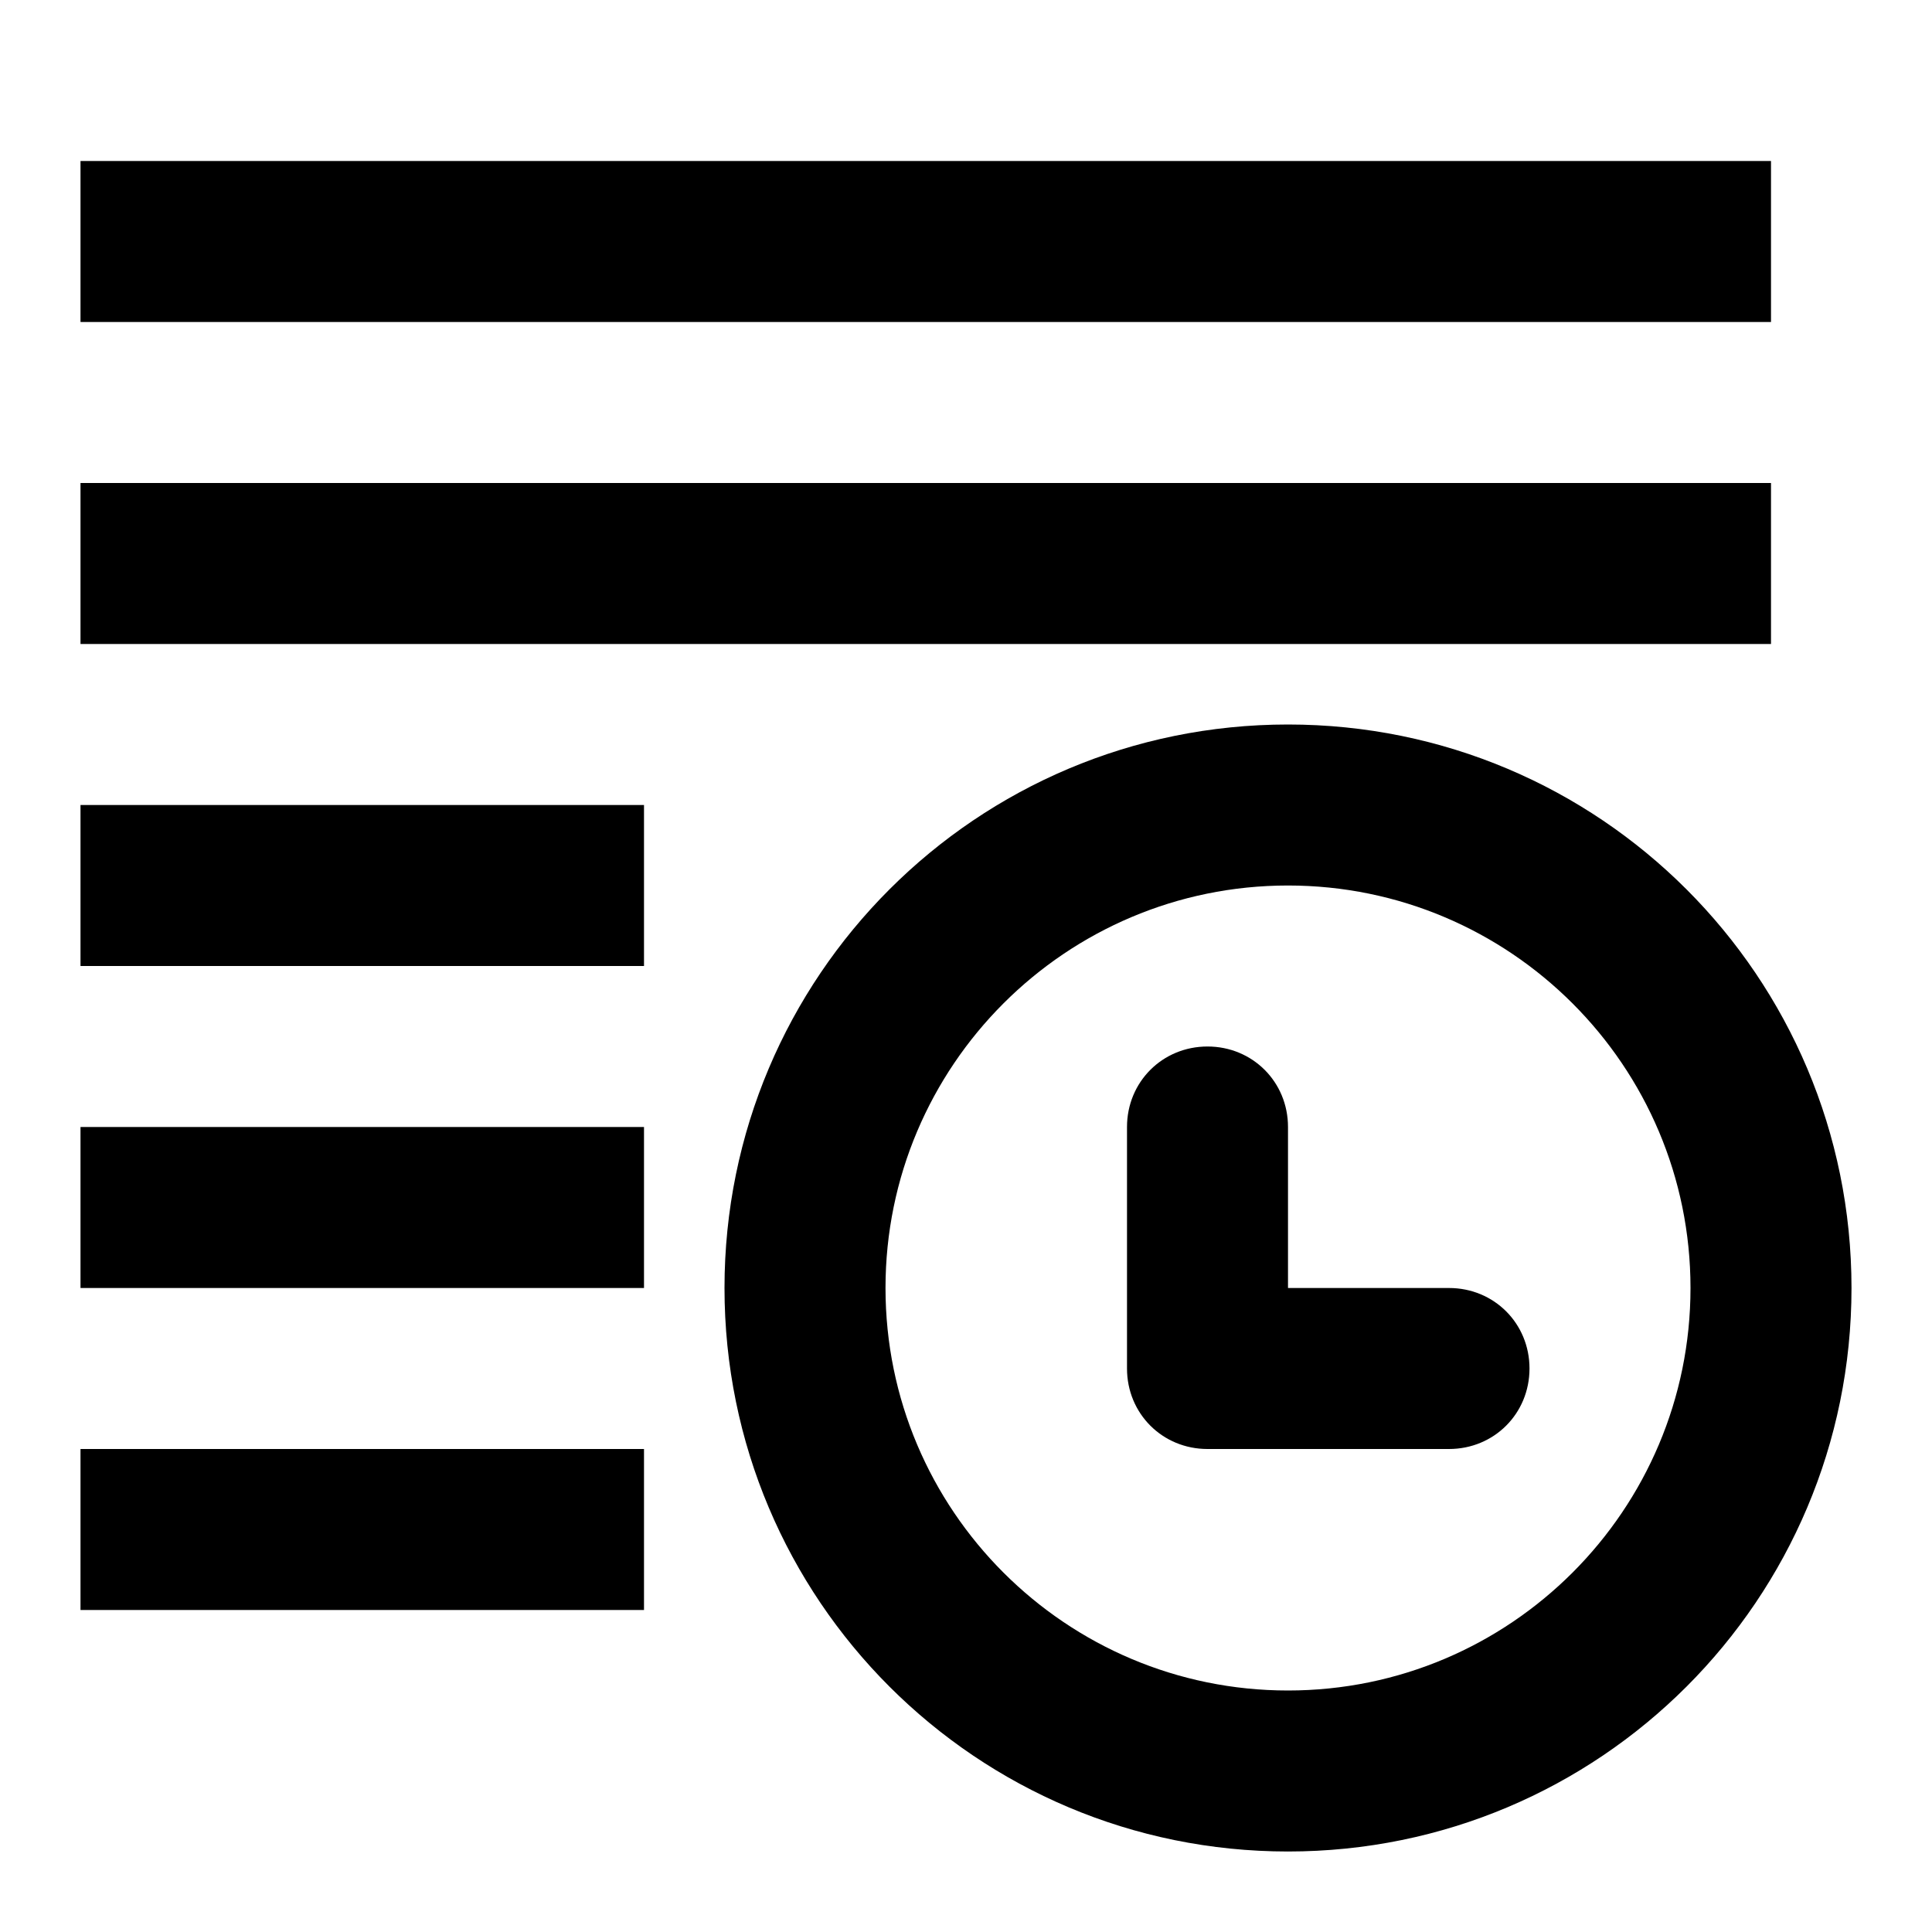 <svg xmlns="http://www.w3.org/2000/svg" width="24" height="24" viewBox="0 0 24 24">
  <path d="M16,9c-3.87,0-7,3.13-7,7s3.13,7,7,7,7-3.13,7-7-3.13-7-7-7ZM16,21c-2.76,0-5-2.24-5-5s2.24-5,5-5,5,2.24,5,5-2.24,5-5,5ZM22,2H1v2h21v-2ZM22,6H1v2h21v-2ZM1,12h7v-2H1v2ZM1,16h7v-2H1v2ZM1,20h7v-2H1v2ZM18,16h-2v-2c0-.28-.11-.53-.29-.71s-.43-.29-.71-.29-.53.11-.71.29-.29.43-.29.71v3c0,.28.11.53.29.71s.43.29.71.29h3c.28,0,.53-.11.71-.29s.29-.43.29-.71-.11-.53-.29-.71-.43-.29-.71-.29Z" />
</svg>